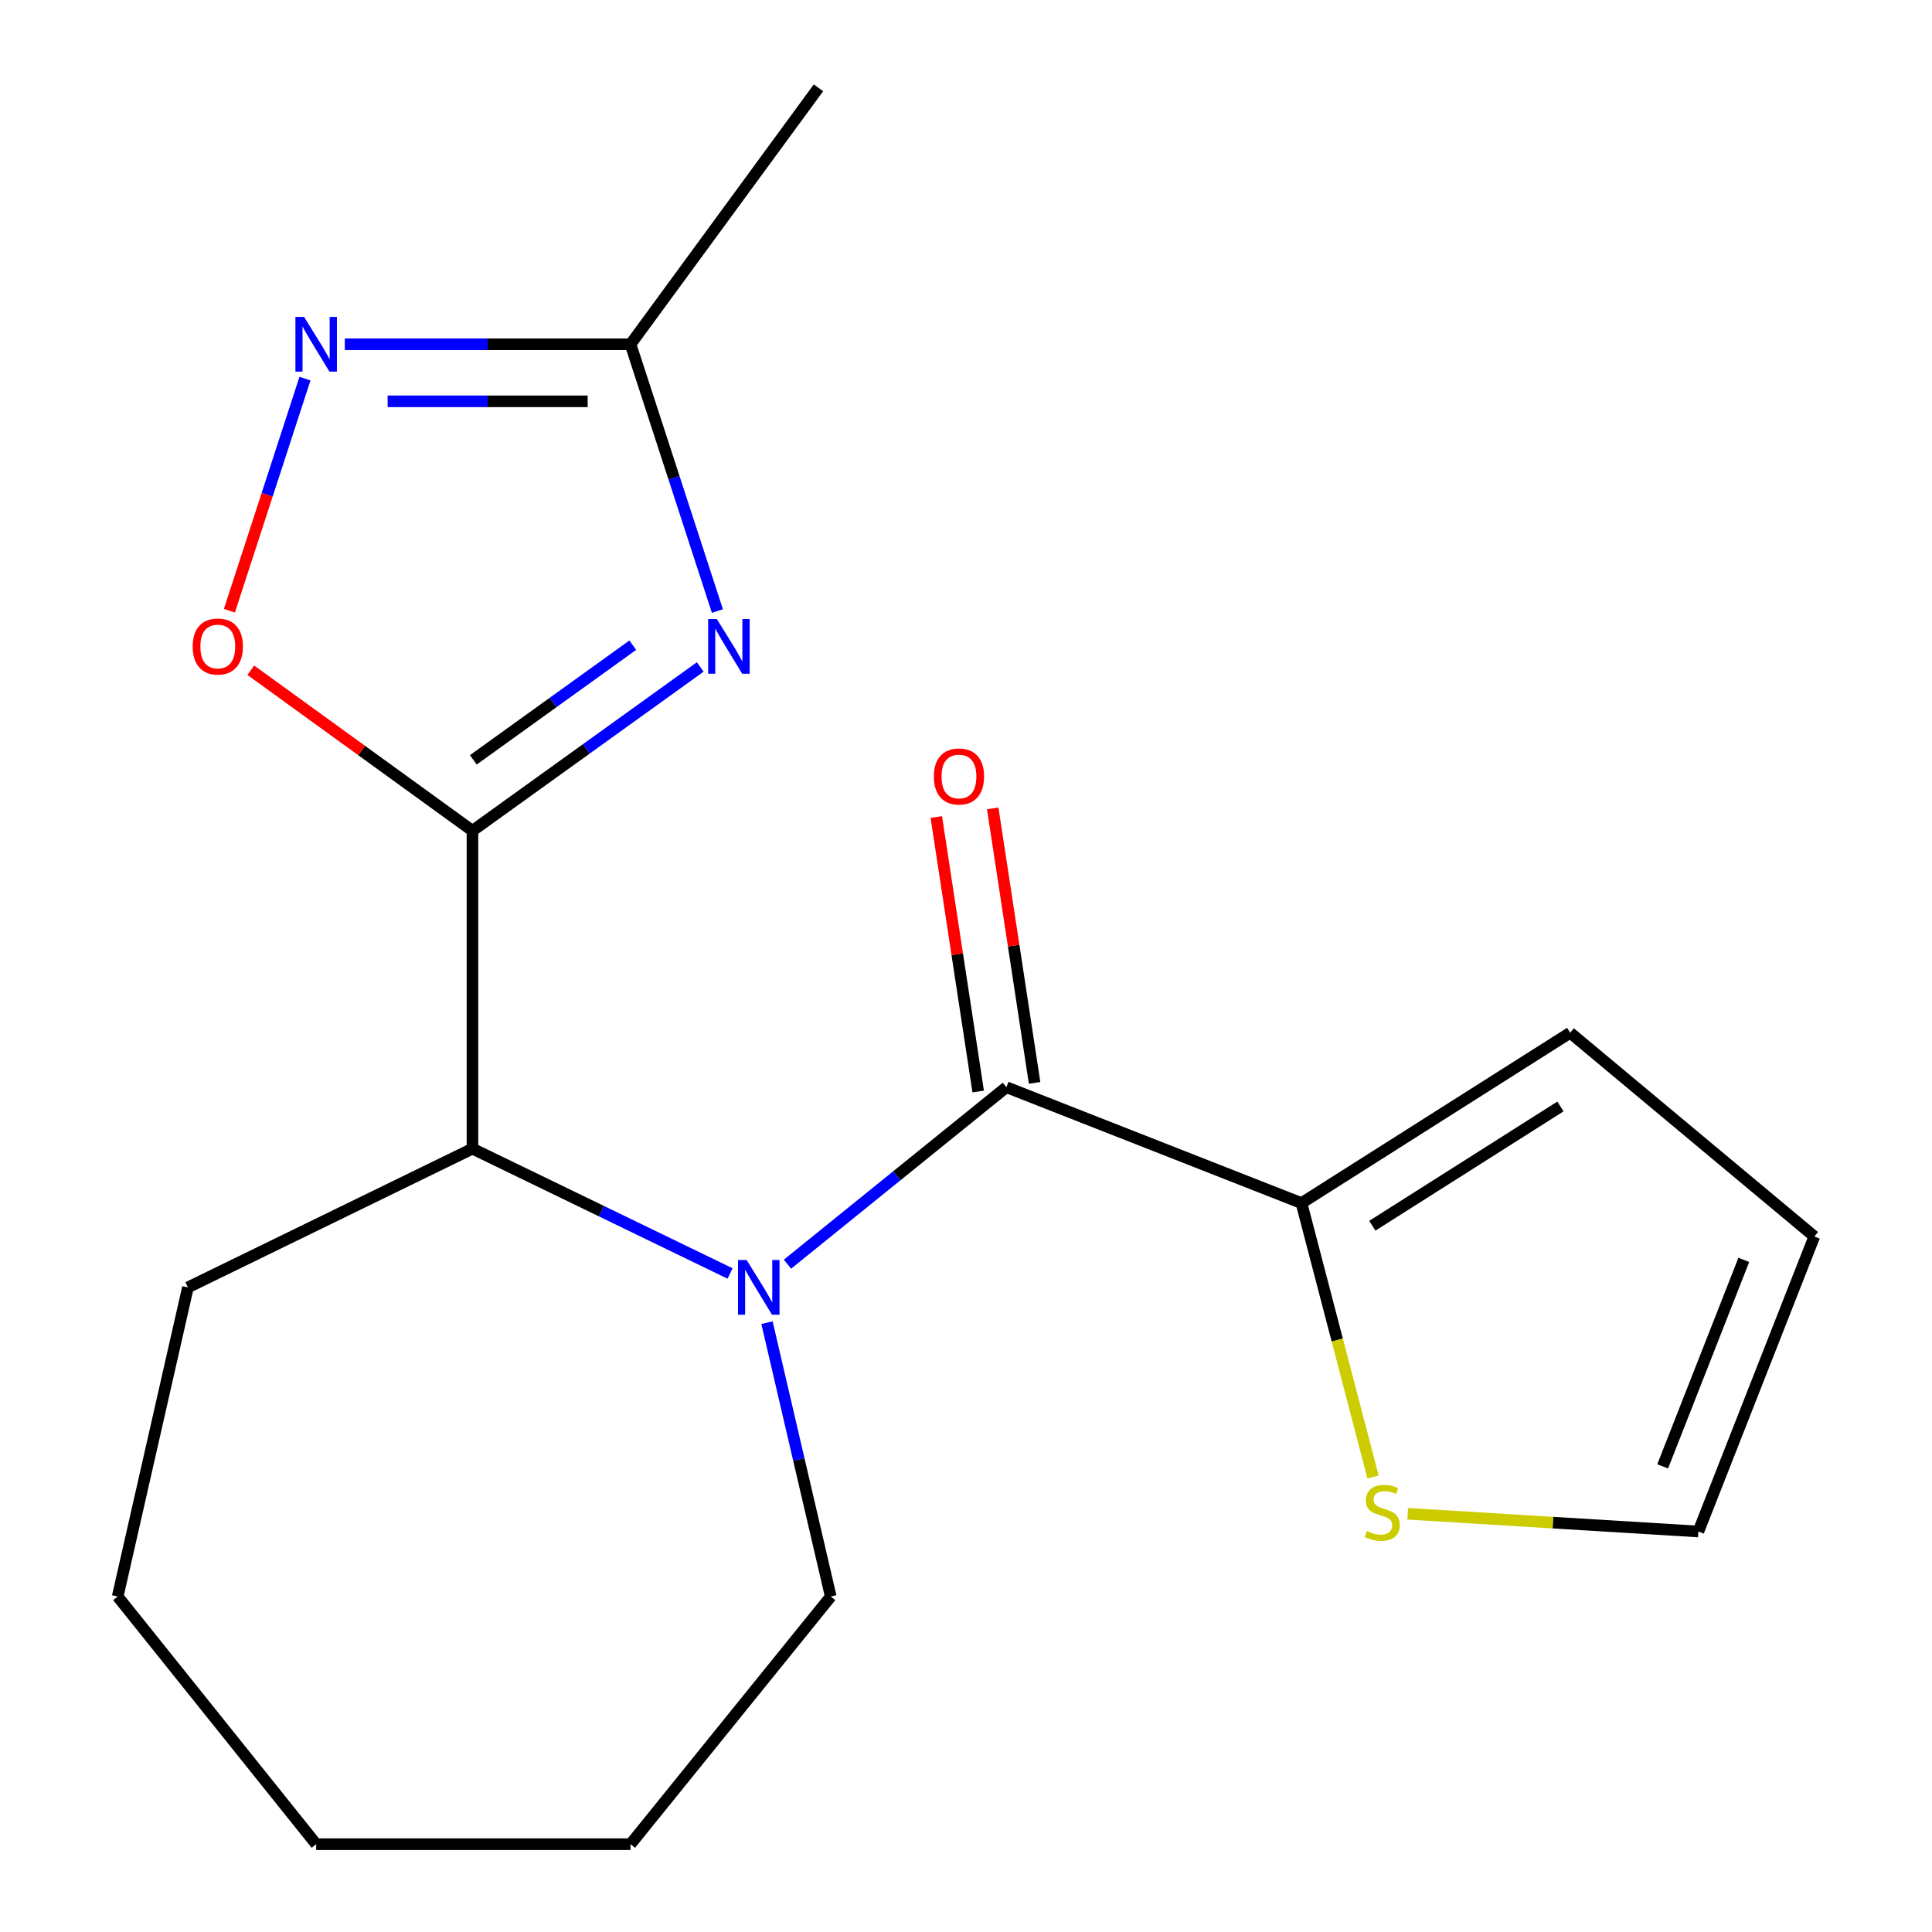 <?xml version='1.0' encoding='iso-8859-1'?>
<svg version='1.1' baseProfile='full'
              xmlns='http://www.w3.org/2000/svg'
                      xmlns:rdkit='http://www.rdkit.org/xml'
                      xmlns:xlink='http://www.w3.org/1999/xlink'
                  xml:space='preserve'
width='1000px' height='1000px' viewBox='0 0 1000 1000'>
<!-- END OF HEADER -->
<rect style='opacity:1.0;fill:#FFFFFF;stroke:none' width='1000' height='1000' x='0' y='0'> </rect>
<path class='bond-0' d='M 244.545,429.999 L 303.497,387.605' style='fill:none;fill-rule:evenodd;stroke:#000000;stroke-width:6px;stroke-linecap:butt;stroke-linejoin:miter;stroke-opacity:1' />
<path class='bond-0' d='M 303.497,387.605 L 362.45,345.211' style='fill:none;fill-rule:evenodd;stroke:#0000FF;stroke-width:6px;stroke-linecap:butt;stroke-linejoin:miter;stroke-opacity:1' />
<path class='bond-0' d='M 244.986,393.301 L 286.253,363.625' style='fill:none;fill-rule:evenodd;stroke:#000000;stroke-width:6px;stroke-linecap:butt;stroke-linejoin:miter;stroke-opacity:1' />
<path class='bond-0' d='M 286.253,363.625 L 327.52,333.949' style='fill:none;fill-rule:evenodd;stroke:#0000FF;stroke-width:6px;stroke-linecap:butt;stroke-linejoin:miter;stroke-opacity:1' />
<path class='bond-1' d='M 244.545,429.999 L 244.545,594.549' style='fill:none;fill-rule:evenodd;stroke:#000000;stroke-width:6px;stroke-linecap:butt;stroke-linejoin:miter;stroke-opacity:1' />
<path class='bond-2' d='M 244.545,429.999 L 187.172,388.454' style='fill:none;fill-rule:evenodd;stroke:#000000;stroke-width:6px;stroke-linecap:butt;stroke-linejoin:miter;stroke-opacity:1' />
<path class='bond-2' d='M 187.172,388.454 L 129.8,346.908' style='fill:none;fill-rule:evenodd;stroke:#FF0000;stroke-width:6px;stroke-linecap:butt;stroke-linejoin:miter;stroke-opacity:1' />
<path class='bond-3' d='M 377.878,659.155 L 311.211,626.852' style='fill:none;fill-rule:evenodd;stroke:#0000FF;stroke-width:6px;stroke-linecap:butt;stroke-linejoin:miter;stroke-opacity:1' />
<path class='bond-3' d='M 311.211,626.852 L 244.545,594.549' style='fill:none;fill-rule:evenodd;stroke:#000000;stroke-width:6px;stroke-linecap:butt;stroke-linejoin:miter;stroke-opacity:1' />
<path class='bond-4' d='M 407.595,654.34 L 464.25,608.536' style='fill:none;fill-rule:evenodd;stroke:#0000FF;stroke-width:6px;stroke-linecap:butt;stroke-linejoin:miter;stroke-opacity:1' />
<path class='bond-4' d='M 464.25,608.536 L 520.905,562.732' style='fill:none;fill-rule:evenodd;stroke:#000000;stroke-width:6px;stroke-linecap:butt;stroke-linejoin:miter;stroke-opacity:1' />
<path class='bond-5' d='M 396.989,684.622 L 413.494,755.49' style='fill:none;fill-rule:evenodd;stroke:#0000FF;stroke-width:6px;stroke-linecap:butt;stroke-linejoin:miter;stroke-opacity:1' />
<path class='bond-5' d='M 413.494,755.49 L 429.999,826.358' style='fill:none;fill-rule:evenodd;stroke:#000000;stroke-width:6px;stroke-linecap:butt;stroke-linejoin:miter;stroke-opacity:1' />
<path class='bond-6' d='M 371.327,316.277 L 348.844,247.232' style='fill:none;fill-rule:evenodd;stroke:#0000FF;stroke-width:6px;stroke-linecap:butt;stroke-linejoin:miter;stroke-opacity:1' />
<path class='bond-6' d='M 348.844,247.232 L 326.36,178.187' style='fill:none;fill-rule:evenodd;stroke:#000000;stroke-width:6px;stroke-linecap:butt;stroke-linejoin:miter;stroke-opacity:1' />
<path class='bond-7' d='M 520.905,562.732 L 673.64,622.723' style='fill:none;fill-rule:evenodd;stroke:#000000;stroke-width:6px;stroke-linecap:butt;stroke-linejoin:miter;stroke-opacity:1' />
<path class='bond-8' d='M 535.504,560.504 L 524.667,489.466' style='fill:none;fill-rule:evenodd;stroke:#000000;stroke-width:6px;stroke-linecap:butt;stroke-linejoin:miter;stroke-opacity:1' />
<path class='bond-8' d='M 524.667,489.466 L 513.829,418.427' style='fill:none;fill-rule:evenodd;stroke:#FF0000;stroke-width:6px;stroke-linecap:butt;stroke-linejoin:miter;stroke-opacity:1' />
<path class='bond-8' d='M 506.306,564.959 L 495.468,493.92' style='fill:none;fill-rule:evenodd;stroke:#000000;stroke-width:6px;stroke-linecap:butt;stroke-linejoin:miter;stroke-opacity:1' />
<path class='bond-8' d='M 495.468,493.92 L 484.631,422.881' style='fill:none;fill-rule:evenodd;stroke:#FF0000;stroke-width:6px;stroke-linecap:butt;stroke-linejoin:miter;stroke-opacity:1' />
<path class='bond-9' d='M 244.545,594.549 L 97.274,666.354' style='fill:none;fill-rule:evenodd;stroke:#000000;stroke-width:6px;stroke-linecap:butt;stroke-linejoin:miter;stroke-opacity:1' />
<path class='bond-10' d='M 118.733,316.117 L 138.295,256.045' style='fill:none;fill-rule:evenodd;stroke:#FF0000;stroke-width:6px;stroke-linecap:butt;stroke-linejoin:miter;stroke-opacity:1' />
<path class='bond-10' d='M 138.295,256.045 L 157.857,195.973' style='fill:none;fill-rule:evenodd;stroke:#0000FF;stroke-width:6px;stroke-linecap:butt;stroke-linejoin:miter;stroke-opacity:1' />
<path class='bond-11' d='M 178.456,178.187 L 252.408,178.187' style='fill:none;fill-rule:evenodd;stroke:#0000FF;stroke-width:6px;stroke-linecap:butt;stroke-linejoin:miter;stroke-opacity:1' />
<path class='bond-11' d='M 252.408,178.187 L 326.36,178.187' style='fill:none;fill-rule:evenodd;stroke:#000000;stroke-width:6px;stroke-linecap:butt;stroke-linejoin:miter;stroke-opacity:1' />
<path class='bond-11' d='M 200.642,207.723 L 252.408,207.723' style='fill:none;fill-rule:evenodd;stroke:#0000FF;stroke-width:6px;stroke-linecap:butt;stroke-linejoin:miter;stroke-opacity:1' />
<path class='bond-11' d='M 252.408,207.723 L 304.174,207.723' style='fill:none;fill-rule:evenodd;stroke:#000000;stroke-width:6px;stroke-linecap:butt;stroke-linejoin:miter;stroke-opacity:1' />
<path class='bond-12' d='M 326.36,178.187 L 423.633,45.455' style='fill:none;fill-rule:evenodd;stroke:#000000;stroke-width:6px;stroke-linecap:butt;stroke-linejoin:miter;stroke-opacity:1' />
<path class='bond-13' d='M 673.64,622.723 L 692.16,693.598' style='fill:none;fill-rule:evenodd;stroke:#000000;stroke-width:6px;stroke-linecap:butt;stroke-linejoin:miter;stroke-opacity:1' />
<path class='bond-13' d='M 692.16,693.598 L 710.68,764.472' style='fill:none;fill-rule:evenodd;stroke:#CCCC00;stroke-width:6px;stroke-linecap:butt;stroke-linejoin:miter;stroke-opacity:1' />
<path class='bond-14' d='M 673.64,622.723 L 812.723,534.541' style='fill:none;fill-rule:evenodd;stroke:#000000;stroke-width:6px;stroke-linecap:butt;stroke-linejoin:miter;stroke-opacity:1' />
<path class='bond-14' d='M 710.318,634.44 L 807.676,572.713' style='fill:none;fill-rule:evenodd;stroke:#000000;stroke-width:6px;stroke-linecap:butt;stroke-linejoin:miter;stroke-opacity:1' />
<path class='bond-15' d='M 728.628,783.53 L 803.854,788.117' style='fill:none;fill-rule:evenodd;stroke:#CCCC00;stroke-width:6px;stroke-linecap:butt;stroke-linejoin:miter;stroke-opacity:1' />
<path class='bond-15' d='M 803.854,788.117 L 879.081,792.704' style='fill:none;fill-rule:evenodd;stroke:#000000;stroke-width:6px;stroke-linecap:butt;stroke-linejoin:miter;stroke-opacity:1' />
<path class='bond-16' d='M 812.723,534.541 L 939.088,640.002' style='fill:none;fill-rule:evenodd;stroke:#000000;stroke-width:6px;stroke-linecap:butt;stroke-linejoin:miter;stroke-opacity:1' />
<path class='bond-17' d='M 879.081,792.704 L 939.088,640.002' style='fill:none;fill-rule:evenodd;stroke:#000000;stroke-width:6px;stroke-linecap:butt;stroke-linejoin:miter;stroke-opacity:1' />
<path class='bond-17' d='M 860.592,758.996 L 902.597,652.104' style='fill:none;fill-rule:evenodd;stroke:#000000;stroke-width:6px;stroke-linecap:butt;stroke-linejoin:miter;stroke-opacity:1' />
<path class='bond-18' d='M 429.999,826.358 L 326.36,954.545' style='fill:none;fill-rule:evenodd;stroke:#000000;stroke-width:6px;stroke-linecap:butt;stroke-linejoin:miter;stroke-opacity:1' />
<path class='bond-19' d='M 97.274,666.354 L 60.912,826.358' style='fill:none;fill-rule:evenodd;stroke:#000000;stroke-width:6px;stroke-linecap:butt;stroke-linejoin:miter;stroke-opacity:1' />
<path class='bond-20' d='M 326.36,954.545 L 163.649,954.545' style='fill:none;fill-rule:evenodd;stroke:#000000;stroke-width:6px;stroke-linecap:butt;stroke-linejoin:miter;stroke-opacity:1' />
<path class='bond-21' d='M 60.912,826.358 L 163.649,954.545' style='fill:none;fill-rule:evenodd;stroke:#000000;stroke-width:6px;stroke-linecap:butt;stroke-linejoin:miter;stroke-opacity:1' />
<path  class='atom-1' d='M 386.474 652.194
L 395.754 667.194
Q 396.674 668.674, 398.154 671.354
Q 399.634 674.034, 399.714 674.194
L 399.714 652.194
L 403.474 652.194
L 403.474 680.514
L 399.594 680.514
L 389.634 664.114
Q 388.474 662.194, 387.234 659.994
Q 386.034 657.794, 385.674 657.114
L 385.674 680.514
L 381.994 680.514
L 381.994 652.194
L 386.474 652.194
' fill='#0000FF'/>
<path  class='atom-2' d='M 371.017 320.388
L 380.297 335.388
Q 381.217 336.868, 382.697 339.548
Q 384.177 342.228, 384.257 342.388
L 384.257 320.388
L 388.017 320.388
L 388.017 348.708
L 384.137 348.708
L 374.177 332.308
Q 373.017 330.388, 371.777 328.188
Q 370.577 325.988, 370.217 325.308
L 370.217 348.708
L 366.537 348.708
L 366.537 320.388
L 371.017 320.388
' fill='#0000FF'/>
<path  class='atom-5' d='M 99.731 334.628
Q 99.731 327.828, 103.091 324.028
Q 106.451 320.228, 112.731 320.228
Q 119.011 320.228, 122.371 324.028
Q 125.731 327.828, 125.731 334.628
Q 125.731 341.508, 122.331 345.428
Q 118.931 349.308, 112.731 349.308
Q 106.491 349.308, 103.091 345.428
Q 99.731 341.548, 99.731 334.628
M 112.731 346.108
Q 117.051 346.108, 119.371 343.228
Q 121.731 340.308, 121.731 334.628
Q 121.731 329.068, 119.371 326.268
Q 117.051 323.428, 112.731 323.428
Q 108.411 323.428, 106.051 326.228
Q 103.731 329.028, 103.731 334.628
Q 103.731 340.348, 106.051 343.228
Q 108.411 346.108, 112.731 346.108
' fill='#FF0000'/>
<path  class='atom-6' d='M 157.389 164.027
L 166.669 179.027
Q 167.589 180.507, 169.069 183.187
Q 170.549 185.867, 170.629 186.027
L 170.629 164.027
L 174.389 164.027
L 174.389 192.347
L 170.509 192.347
L 160.549 175.947
Q 159.389 174.027, 158.149 171.827
Q 156.949 169.627, 156.589 168.947
L 156.589 192.347
L 152.909 192.347
L 152.909 164.027
L 157.389 164.027
' fill='#0000FF'/>
<path  class='atom-9' d='M 707.45 792.447
Q 707.77 792.567, 709.09 793.127
Q 710.41 793.687, 711.85 794.047
Q 713.33 794.367, 714.77 794.367
Q 717.45 794.367, 719.01 793.087
Q 720.57 791.767, 720.57 789.487
Q 720.57 787.927, 719.77 786.967
Q 719.01 786.007, 717.81 785.487
Q 716.61 784.967, 714.61 784.367
Q 712.09 783.607, 710.57 782.887
Q 709.09 782.167, 708.01 780.647
Q 706.97 779.127, 706.97 776.567
Q 706.97 773.007, 709.37 770.807
Q 711.81 768.607, 716.61 768.607
Q 719.89 768.607, 723.61 770.167
L 722.69 773.247
Q 719.29 771.847, 716.73 771.847
Q 713.97 771.847, 712.45 773.007
Q 710.93 774.127, 710.97 776.087
Q 710.97 777.607, 711.73 778.527
Q 712.53 779.447, 713.65 779.967
Q 714.81 780.487, 716.73 781.087
Q 719.29 781.887, 720.81 782.687
Q 722.33 783.487, 723.41 785.127
Q 724.53 786.727, 724.53 789.487
Q 724.53 793.407, 721.89 795.527
Q 719.29 797.607, 714.93 797.607
Q 712.41 797.607, 710.49 797.047
Q 708.61 796.527, 706.37 795.607
L 707.45 792.447
' fill='#CCCC00'/>
<path  class='atom-10' d='M 483.357 401.905
Q 483.357 395.105, 486.717 391.305
Q 490.077 387.505, 496.357 387.505
Q 502.637 387.505, 505.997 391.305
Q 509.357 395.105, 509.357 401.905
Q 509.357 408.785, 505.957 412.705
Q 502.557 416.585, 496.357 416.585
Q 490.117 416.585, 486.717 412.705
Q 483.357 408.825, 483.357 401.905
M 496.357 413.385
Q 500.677 413.385, 502.997 410.505
Q 505.357 407.585, 505.357 401.905
Q 505.357 396.345, 502.997 393.545
Q 500.677 390.705, 496.357 390.705
Q 492.037 390.705, 489.677 393.505
Q 487.357 396.305, 487.357 401.905
Q 487.357 407.625, 489.677 410.505
Q 492.037 413.385, 496.357 413.385
' fill='#FF0000'/>
</svg>
